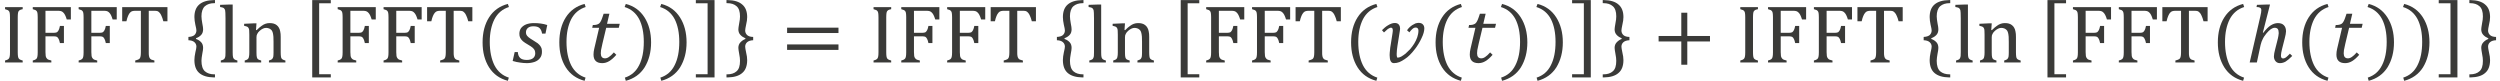 <?xml version="1.0" encoding="UTF-8" standalone="no"?>
<!-- Created with PhotoLine 24.01 (www.pl32.de) -->
<!DOCTYPE svg PUBLIC "-//W3C//DTD SVG 1.1//EN" "http://www.w3.org/Graphics/SVG/1.1/DTD/svg11.dtd">
<svg width="372" height="12" viewBox="0 0 372 12" version="1.1" xmlns="http://www.w3.org/2000/svg" xmlns:xlink="http://www.w3.org/1999/xlink">
  <g id="page1" transform="matrix(1.277 0 0 1.239 87.706 84.018)">
    <g transform="matrix(1 0 0 1 -145.657 2.846)">
      <g transform="matrix(1 0 0 1 76.975 -63.157)">
        <g transform="matrix(1.37 0 0 1.37 0 0)">
          <path id="g1-12" fill="#3a3a38" d="M1.51 -0.89 C1.51 -0.73 1.52 -0.61 1.53 -0.54 C1.54 -0.47 1.56 -0.41 1.58 -0.37 C1.61 -0.32 1.64 -0.29 1.69 -0.26 C1.74 -0.23 1.82 -0.2 1.93 -0.17 L1.93 0 L0.43 0 L0.43 -0.17 C0.58 -0.21 0.67 -0.25 0.72 -0.3 C0.77 -0.35 0.81 -0.41 0.82 -0.5 C0.84 -0.58 0.85 -0.71 0.85 -0.89 L0.85 -3.96 C0.85 -4.12 0.84 -4.24 0.83 -4.31 C0.82 -4.39 0.8 -4.45 0.77 -4.49 C0.74 -4.53 0.71 -4.56 0.66 -4.59 C0.62 -4.61 0.54 -4.64 0.43 -4.67 L0.43 -4.85 L1.93 -4.85 L1.93 -4.67 C1.82 -4.65 1.75 -4.62 1.7 -4.6 C1.66 -4.57 1.62 -4.54 1.59 -4.5 C1.56 -4.46 1.54 -4.4 1.53 -4.32 C1.52 -4.24 1.51 -4.12 1.51 -3.96 Z"/>
        </g>
      </g>
      <g transform="matrix(1 0 0 1 80.205 -63.157)">
        <g transform="matrix(1.37 0 0 1.37 0 0)">
          <path id="g1-9" fill="#3a3a38" d="M3.67 -4.85 L3.67 -3.77 L3.32 -3.77 C3.27 -3.94 3.22 -4.07 3.17 -4.17 C3.12 -4.26 3.07 -4.34 3.01 -4.39 C2.96 -4.44 2.9 -4.48 2.83 -4.5 C2.76 -4.52 2.67 -4.53 2.55 -4.53 L1.51 -4.53 L1.51 -2.6 L2.24 -2.6 C2.34 -2.6 2.43 -2.62 2.49 -2.65 C2.54 -2.69 2.59 -2.75 2.63 -2.83 C2.67 -2.91 2.71 -3.03 2.74 -3.2 L3.08 -3.2 L3.08 -1.7 L2.74 -1.7 C2.71 -1.86 2.67 -1.98 2.63 -2.06 C2.59 -2.15 2.54 -2.2 2.49 -2.24 C2.43 -2.27 2.35 -2.29 2.24 -2.29 L1.51 -2.29 L1.51 -0.9 C1.51 -0.76 1.52 -0.64 1.53 -0.56 C1.55 -0.47 1.58 -0.4 1.62 -0.36 C1.65 -0.31 1.7 -0.27 1.77 -0.24 C1.83 -0.22 1.91 -0.2 2.01 -0.17 L2.01 0 L0.43 0 L0.43 -0.17 C0.58 -0.21 0.67 -0.25 0.72 -0.3 C0.77 -0.35 0.81 -0.41 0.82 -0.5 C0.84 -0.58 0.85 -0.71 0.85 -0.89 L0.85 -3.96 C0.85 -4.12 0.84 -4.24 0.83 -4.31 C0.82 -4.39 0.8 -4.45 0.77 -4.49 C0.74 -4.53 0.71 -4.56 0.66 -4.59 C0.62 -4.61 0.54 -4.64 0.43 -4.67 L0.43 -4.85 Z"/>
        </g>
      </g>
      <g transform="matrix(1 0 0 1 85.551 -63.157)">
        <g transform="matrix(1.37 0 0 1.37 0 0)">
          <path id="g1-9" fill="#3a3a38" d="M3.67 -4.85 L3.67 -3.77 L3.32 -3.77 C3.27 -3.94 3.22 -4.07 3.17 -4.17 C3.12 -4.26 3.07 -4.34 3.01 -4.39 C2.96 -4.44 2.9 -4.48 2.83 -4.5 C2.76 -4.52 2.67 -4.53 2.55 -4.53 L1.51 -4.53 L1.51 -2.6 L2.24 -2.6 C2.34 -2.6 2.43 -2.62 2.49 -2.65 C2.54 -2.69 2.59 -2.75 2.63 -2.83 C2.67 -2.91 2.71 -3.03 2.74 -3.2 L3.08 -3.2 L3.08 -1.7 L2.74 -1.7 C2.71 -1.86 2.67 -1.98 2.63 -2.06 C2.59 -2.15 2.54 -2.2 2.49 -2.24 C2.43 -2.27 2.35 -2.29 2.24 -2.29 L1.51 -2.29 L1.51 -0.9 C1.51 -0.76 1.52 -0.64 1.53 -0.56 C1.55 -0.47 1.58 -0.4 1.62 -0.36 C1.65 -0.31 1.7 -0.27 1.77 -0.24 C1.83 -0.22 1.91 -0.2 2.01 -0.17 L2.01 0 L0.43 0 L0.43 -0.17 C0.58 -0.21 0.67 -0.25 0.72 -0.3 C0.77 -0.35 0.81 -0.41 0.82 -0.5 C0.84 -0.58 0.85 -0.71 0.85 -0.89 L0.85 -3.96 C0.85 -4.12 0.84 -4.24 0.83 -4.31 C0.82 -4.39 0.8 -4.45 0.77 -4.49 C0.74 -4.53 0.71 -4.56 0.66 -4.59 C0.62 -4.61 0.54 -4.64 0.43 -4.67 L0.43 -4.85 Z"/>
        </g>
      </g>
      <g transform="matrix(1 0 0 1 90.898 -63.157)">
        <g transform="matrix(1.37 0 0 1.37 0 0)">
          <path id="g1-23" fill="#3a3a38" d="M0.23 -4.85 L4.08 -4.85 L4.08 -3.61 L3.73 -3.61 C3.68 -3.82 3.62 -3.98 3.57 -4.09 C3.52 -4.21 3.47 -4.3 3.41 -4.36 C3.36 -4.43 3.29 -4.47 3.23 -4.5 C3.16 -4.52 3.07 -4.53 2.94 -4.53 L2.49 -4.53 L2.49 -0.9 C2.49 -0.76 2.49 -0.65 2.51 -0.56 C2.52 -0.48 2.55 -0.42 2.58 -0.37 C2.61 -0.32 2.65 -0.28 2.71 -0.25 C2.76 -0.23 2.85 -0.2 2.97 -0.17 L2.97 0 L1.34 0 L1.34 -0.17 C1.41 -0.19 1.48 -0.21 1.53 -0.23 C1.58 -0.25 1.63 -0.27 1.66 -0.29 C1.7 -0.32 1.73 -0.36 1.75 -0.4 C1.77 -0.44 1.79 -0.5 1.8 -0.58 C1.81 -0.65 1.82 -0.76 1.82 -0.9 L1.82 -4.53 L1.37 -4.53 C1.26 -4.53 1.17 -4.52 1.1 -4.5 C1.03 -4.48 0.96 -4.44 0.9 -4.37 C0.84 -4.3 0.78 -4.21 0.73 -4.08 C0.68 -3.96 0.63 -3.8 0.59 -3.61 L0.23 -3.61 Z"/>
        </g>
      </g>
      <g transform="matrix(1 0 0 1 98.464 -63.592)">
        <g transform="matrix(1.37 0 0 1.37 0 0)">
          <path id="g1-4668" fill="#3a3a38" d="M0.34 -1.92 C0.56 -1.93 0.73 -1.98 0.85 -2.08 C0.96 -2.19 1.02 -2.32 1.02 -2.49 C1.02 -2.57 0.99 -2.74 0.93 -2.99 C0.88 -3.24 0.85 -3.46 0.85 -3.66 C0.85 -4.15 0.99 -4.52 1.26 -4.76 C1.54 -5.01 1.95 -5.14 2.51 -5.15 L2.6 -5.15 L2.6 -4.88 L2.55 -4.88 C2.21 -4.88 1.94 -4.79 1.74 -4.61 C1.55 -4.43 1.45 -4.13 1.45 -3.73 C1.45 -3.56 1.48 -3.35 1.52 -3.11 C1.57 -2.87 1.59 -2.69 1.59 -2.59 C1.59 -2.39 1.54 -2.22 1.42 -2.09 C1.3 -1.96 1.16 -1.87 0.99 -1.81 L0.99 -1.74 C1.16 -1.68 1.3 -1.59 1.42 -1.46 C1.54 -1.33 1.59 -1.16 1.59 -0.96 C1.59 -0.86 1.57 -0.68 1.52 -0.44 C1.48 -0.2 1.45 0.01 1.45 0.17 C1.45 0.6 1.55 0.91 1.74 1.09 C1.94 1.27 2.21 1.36 2.55 1.36 L2.6 1.36 L2.6 1.63 L2.51 1.63 C1.95 1.62 1.54 1.49 1.26 1.24 C0.99 1 0.85 0.62 0.85 0.11 C0.85 -0.09 0.88 -0.31 0.93 -0.56 C0.99 -0.81 1.02 -0.98 1.02 -1.07 C1.02 -1.23 0.96 -1.36 0.85 -1.46 C0.73 -1.57 0.56 -1.62 0.34 -1.63 Z"/>
        </g>
      </g>
      <g transform="matrix(1 0 0 1 102.321 -63.157)">
        <g transform="matrix(1.37 0 0 1.37 0 0)">
          <path id="g1-142" fill="#3a3a38" d="M1.29 -0.89 C1.29 -0.68 1.3 -0.54 1.32 -0.46 C1.34 -0.38 1.38 -0.32 1.43 -0.28 C1.48 -0.24 1.57 -0.2 1.69 -0.17 L1.69 0 L0.28 0 L0.28 -0.17 C0.4 -0.2 0.48 -0.24 0.53 -0.27 C0.57 -0.3 0.61 -0.34 0.62 -0.39 C0.65 -0.43 0.66 -0.5 0.67 -0.58 C0.68 -0.66 0.68 -0.76 0.68 -0.89 L0.68 -3.86 C0.68 -4.09 0.68 -4.25 0.67 -4.34 C0.67 -4.43 0.66 -4.5 0.65 -4.56 C0.63 -4.63 0.61 -4.68 0.58 -4.71 C0.56 -4.75 0.52 -4.78 0.47 -4.8 C0.43 -4.82 0.34 -4.84 0.22 -4.86 L0.22 -5.05 L1.08 -5.08 L1.29 -5.08 Z"/>
        </g>
      </g>
      <g transform="matrix(1 0 0 1 105.026 -63.157)">
        <g transform="matrix(1.37 0 0 1.37 0 0)">
          <path id="g1-144" fill="#3a3a38" d="M3.8 0 L2.4 0 L2.4 -0.17 C2.5 -0.2 2.56 -0.23 2.6 -0.25 C2.64 -0.27 2.68 -0.3 2.7 -0.34 C2.73 -0.38 2.75 -0.43 2.77 -0.51 C2.78 -0.59 2.79 -0.71 2.79 -0.87 L2.79 -1.8 C2.79 -1.97 2.79 -2.12 2.78 -2.25 C2.77 -2.39 2.75 -2.5 2.73 -2.59 C2.71 -2.67 2.68 -2.74 2.65 -2.79 C2.61 -2.84 2.58 -2.88 2.53 -2.91 C2.49 -2.95 2.44 -2.97 2.38 -2.99 C2.33 -3.01 2.25 -3.03 2.16 -3.03 C2.07 -3.03 1.98 -3.01 1.9 -2.97 C1.81 -2.93 1.72 -2.87 1.62 -2.78 C1.52 -2.69 1.45 -2.6 1.41 -2.51 C1.36 -2.43 1.34 -2.33 1.34 -2.21 L1.34 -0.89 C1.34 -0.68 1.35 -0.54 1.37 -0.46 C1.39 -0.38 1.42 -0.32 1.47 -0.28 C1.53 -0.24 1.62 -0.2 1.74 -0.17 L1.74 0 L0.34 0 L0.34 -0.17 C0.44 -0.2 0.5 -0.23 0.54 -0.25 C0.58 -0.27 0.61 -0.3 0.64 -0.34 C0.67 -0.38 0.69 -0.43 0.7 -0.51 C0.72 -0.59 0.73 -0.71 0.73 -0.88 L0.73 -2.43 C0.73 -2.58 0.73 -2.7 0.72 -2.79 C0.72 -2.88 0.7 -2.96 0.67 -3.01 C0.64 -3.07 0.6 -3.11 0.54 -3.14 C0.48 -3.16 0.4 -3.19 0.29 -3.21 L0.29 -3.39 L1.13 -3.43 L1.34 -3.43 L1.3 -2.85 L1.35 -2.83 C1.53 -3.01 1.67 -3.14 1.78 -3.21 C1.88 -3.29 1.99 -3.35 2.1 -3.39 C2.21 -3.43 2.33 -3.45 2.45 -3.45 C2.58 -3.45 2.7 -3.44 2.79 -3.41 C2.9 -3.38 2.99 -3.33 3.06 -3.27 C3.14 -3.21 3.2 -3.13 3.25 -3.04 C3.3 -2.95 3.34 -2.84 3.36 -2.71 C3.39 -2.59 3.4 -2.42 3.4 -2.23 L3.4 -0.89 C3.4 -0.72 3.41 -0.61 3.42 -0.53 C3.43 -0.46 3.44 -0.4 3.47 -0.36 C3.49 -0.32 3.52 -0.29 3.57 -0.26 C3.61 -0.23 3.69 -0.2 3.8 -0.17 Z"/>
        </g>
      </g>
      <g transform="matrix(1 0 0 1 112.247 -63.592)">
        <g transform="matrix(1.37 0 0 1.37 0 0)">
          <path id="g1-4670" fill="#3a3a38" d="M2.39 1.63 L0.81 1.63 L0.81 -5.15 L2.39 -5.15 L2.39 -4.87 L1.4 -4.87 L1.4 1.35 L2.39 1.35 Z"/>
        </g>
      </g>
      <g transform="matrix(1 0 0 1 115.734 -63.157)">
        <g transform="matrix(1.37 0 0 1.37 0 0)">
          <path id="g1-9" fill="#3a3a38" d="M3.67 -4.85 L3.67 -3.77 L3.32 -3.77 C3.27 -3.94 3.22 -4.07 3.17 -4.17 C3.12 -4.26 3.07 -4.34 3.01 -4.39 C2.96 -4.44 2.9 -4.48 2.83 -4.5 C2.76 -4.52 2.67 -4.53 2.55 -4.53 L1.51 -4.53 L1.51 -2.6 L2.24 -2.6 C2.34 -2.6 2.43 -2.62 2.49 -2.65 C2.54 -2.69 2.59 -2.75 2.63 -2.83 C2.67 -2.91 2.71 -3.03 2.74 -3.2 L3.08 -3.2 L3.08 -1.7 L2.74 -1.7 C2.71 -1.86 2.67 -1.98 2.63 -2.06 C2.59 -2.15 2.54 -2.2 2.49 -2.24 C2.43 -2.27 2.35 -2.29 2.24 -2.29 L1.51 -2.29 L1.51 -0.9 C1.51 -0.76 1.52 -0.64 1.53 -0.56 C1.55 -0.47 1.58 -0.4 1.62 -0.36 C1.65 -0.31 1.7 -0.27 1.77 -0.24 C1.83 -0.22 1.91 -0.2 2.01 -0.17 L2.01 0 L0.43 0 L0.43 -0.17 C0.58 -0.21 0.67 -0.25 0.72 -0.3 C0.77 -0.35 0.81 -0.41 0.82 -0.5 C0.84 -0.58 0.85 -0.71 0.85 -0.89 L0.85 -3.96 C0.85 -4.12 0.84 -4.24 0.83 -4.31 C0.82 -4.39 0.8 -4.45 0.77 -4.49 C0.74 -4.53 0.71 -4.56 0.66 -4.59 C0.62 -4.61 0.54 -4.64 0.43 -4.67 L0.43 -4.85 Z"/>
        </g>
      </g>
      <g transform="matrix(1 0 0 1 121.081 -63.157)">
        <g transform="matrix(1.37 0 0 1.37 0 0)">
          <path id="g1-9" fill="#3a3a38" d="M3.67 -4.85 L3.67 -3.77 L3.32 -3.77 C3.27 -3.94 3.22 -4.07 3.17 -4.17 C3.12 -4.26 3.07 -4.34 3.01 -4.39 C2.96 -4.44 2.9 -4.48 2.83 -4.5 C2.76 -4.52 2.67 -4.53 2.55 -4.53 L1.51 -4.53 L1.51 -2.6 L2.24 -2.6 C2.34 -2.6 2.43 -2.62 2.49 -2.65 C2.54 -2.69 2.59 -2.75 2.63 -2.83 C2.67 -2.91 2.71 -3.03 2.74 -3.2 L3.08 -3.2 L3.08 -1.7 L2.74 -1.7 C2.71 -1.86 2.67 -1.98 2.63 -2.06 C2.59 -2.15 2.54 -2.2 2.49 -2.24 C2.43 -2.27 2.35 -2.29 2.24 -2.29 L1.51 -2.29 L1.51 -0.9 C1.51 -0.76 1.52 -0.64 1.53 -0.56 C1.55 -0.47 1.58 -0.4 1.62 -0.36 C1.65 -0.31 1.7 -0.27 1.77 -0.24 C1.83 -0.22 1.91 -0.2 2.01 -0.17 L2.01 0 L0.43 0 L0.43 -0.17 C0.58 -0.21 0.67 -0.25 0.72 -0.3 C0.77 -0.35 0.81 -0.41 0.82 -0.5 C0.84 -0.58 0.85 -0.71 0.85 -0.89 L0.85 -3.96 C0.85 -4.12 0.84 -4.24 0.83 -4.31 C0.82 -4.39 0.8 -4.45 0.77 -4.49 C0.74 -4.53 0.71 -4.56 0.66 -4.59 C0.62 -4.61 0.54 -4.64 0.43 -4.67 L0.43 -4.85 Z"/>
        </g>
      </g>
      <g transform="matrix(1 0 0 1 126.427 -63.157)">
        <g transform="matrix(1.37 0 0 1.37 0 0)">
          <path id="g1-23" fill="#3a3a38" d="M0.23 -4.85 L4.08 -4.85 L4.08 -3.61 L3.73 -3.61 C3.68 -3.82 3.62 -3.98 3.57 -4.09 C3.52 -4.21 3.47 -4.3 3.41 -4.36 C3.36 -4.43 3.29 -4.47 3.23 -4.5 C3.16 -4.52 3.07 -4.53 2.94 -4.53 L2.49 -4.53 L2.49 -0.9 C2.49 -0.76 2.49 -0.65 2.51 -0.56 C2.52 -0.48 2.55 -0.42 2.58 -0.37 C2.61 -0.32 2.65 -0.28 2.71 -0.25 C2.76 -0.23 2.85 -0.2 2.97 -0.17 L2.97 0 L1.34 0 L1.34 -0.17 C1.41 -0.19 1.48 -0.21 1.53 -0.23 C1.58 -0.25 1.63 -0.27 1.66 -0.29 C1.7 -0.32 1.73 -0.36 1.75 -0.4 C1.77 -0.44 1.79 -0.5 1.8 -0.58 C1.81 -0.65 1.82 -0.76 1.82 -0.9 L1.82 -4.53 L1.37 -4.53 C1.26 -4.53 1.17 -4.52 1.1 -4.5 C1.03 -4.48 0.96 -4.44 0.9 -4.37 C0.84 -4.3 0.78 -4.21 0.73 -4.08 C0.68 -3.96 0.63 -3.8 0.59 -3.61 L0.23 -3.61 Z"/>
        </g>
      </g>
      <g transform="matrix(1 0 0 1 132.332 -63.157)">
        <g transform="matrix(1.37 0 0 1.37 0 0)">
          <path id="g1-4666" fill="#3a3a38" d="M1.25 -1.8 C1.25 -0.97 1.39 -0.29 1.65 0.25 C1.92 0.79 2.33 1.15 2.87 1.33 L2.79 1.61 C2.09 1.42 1.56 1.03 1.19 0.43 C0.82 -0.18 0.64 -0.9 0.64 -1.76 C0.64 -2.62 0.82 -3.35 1.19 -3.95 C1.56 -4.55 2.1 -4.95 2.79 -5.13 L2.88 -4.86 C2.33 -4.68 1.92 -4.32 1.65 -3.79 C1.39 -3.26 1.25 -2.6 1.25 -1.8 Z"/>
        </g>
      </g>
      <g transform="matrix(1 0 0 1 136.467 -63.157)">
        <g transform="matrix(1.37 0 0 1.37 0 0)">
          <path id="g1-1871" fill="#3a3a38" d="M2.68 -2.53 C2.65 -2.74 2.58 -2.9 2.47 -3.01 C2.36 -3.12 2.18 -3.17 1.94 -3.17 C1.75 -3.17 1.6 -3.13 1.48 -3.03 C1.37 -2.93 1.31 -2.81 1.31 -2.65 C1.31 -2.57 1.32 -2.49 1.35 -2.43 C1.38 -2.36 1.44 -2.29 1.53 -2.21 C1.62 -2.13 1.76 -2.04 1.95 -1.92 C2.1 -1.83 2.22 -1.75 2.31 -1.68 C2.4 -1.6 2.47 -1.53 2.52 -1.46 C2.58 -1.38 2.61 -1.3 2.64 -1.22 C2.66 -1.14 2.67 -1.04 2.67 -0.93 C2.67 -0.72 2.62 -0.53 2.5 -0.38 C2.39 -0.23 2.24 -0.12 2.05 -0.05 C1.85 0.02 1.63 0.06 1.39 0.06 C1.19 0.06 1 0.04 0.81 0.01 C0.62 -0.01 0.41 -0.06 0.18 -0.13 L0.35 -0.91 L0.62 -0.91 C0.63 -0.68 0.7 -0.51 0.82 -0.39 C0.94 -0.28 1.12 -0.22 1.38 -0.22 C1.61 -0.22 1.78 -0.27 1.91 -0.37 C2.03 -0.47 2.1 -0.61 2.1 -0.8 C2.1 -0.91 2.08 -1 2.05 -1.07 C2.01 -1.15 1.95 -1.23 1.87 -1.3 C1.79 -1.37 1.66 -1.46 1.49 -1.56 C1.3 -1.67 1.16 -1.77 1.05 -1.86 C0.95 -1.95 0.88 -2.05 0.82 -2.16 C0.77 -2.26 0.75 -2.38 0.75 -2.52 C0.75 -2.71 0.8 -2.87 0.89 -3.01 C1 -3.15 1.14 -3.26 1.33 -3.34 C1.52 -3.41 1.73 -3.45 1.98 -3.45 C2.2 -3.45 2.4 -3.44 2.58 -3.41 C2.76 -3.39 2.94 -3.34 3.12 -3.28 L2.97 -2.53 Z"/>
        </g>
      </g>
      <g transform="matrix(1 0 0 1 141.273 -63.157)">
        <g transform="matrix(1.37 0 0 1.37 0 0)">
          <path id="g1-4666" fill="#3a3a38" d="M1.25 -1.8 C1.25 -0.97 1.39 -0.29 1.65 0.25 C1.92 0.79 2.33 1.15 2.87 1.33 L2.79 1.61 C2.09 1.42 1.56 1.03 1.19 0.43 C0.82 -0.18 0.64 -0.9 0.64 -1.76 C0.64 -2.62 0.82 -3.35 1.19 -3.95 C1.56 -4.55 2.1 -4.95 2.79 -5.13 L2.88 -4.86 C2.33 -4.68 1.92 -4.32 1.65 -3.79 C1.39 -3.26 1.25 -2.6 1.25 -1.8 Z"/>
        </g>
      </g>
      <g transform="matrix(1 0 0 1 145.408 -63.157)">
        <g transform="matrix(1.37 0 0 1.37 0 0)">
          <path id="g1-1872" fill="#3a3a38" d="M2.47 -0.67 C2.26 -0.42 2.06 -0.24 1.87 -0.12 C1.68 -0 1.48 0.06 1.27 0.06 C0.78 0.06 0.53 -0.19 0.53 -0.69 C0.53 -0.85 0.55 -1.02 0.59 -1.19 L1.01 -3.04 L0.42 -3.04 L0.47 -3.28 C0.61 -3.28 0.71 -3.29 0.78 -3.31 C0.86 -3.33 0.92 -3.36 0.97 -3.39 C1.02 -3.42 1.06 -3.47 1.1 -3.53 C1.14 -3.59 1.18 -3.67 1.22 -3.77 C1.26 -3.86 1.31 -4.03 1.39 -4.27 L1.88 -4.27 L1.68 -3.39 L2.76 -3.39 L2.68 -3.04 L1.61 -3.04 L1.29 -1.66 C1.23 -1.39 1.19 -1.2 1.17 -1.08 C1.16 -0.96 1.15 -0.87 1.15 -0.8 C1.15 -0.51 1.27 -0.36 1.51 -0.36 C1.62 -0.36 1.73 -0.4 1.84 -0.48 C1.96 -0.56 2.1 -0.69 2.26 -0.88 Z"/>
        </g>
      </g>
      <g transform="matrix(1 0 0 1 149.582 -63.157)">
        <g transform="matrix(1.37 0 0 1.37 0 0)">
          <path id="g1-4667" fill="#3a3a38" d="M1.76 -1.8 C1.76 -2.6 1.63 -3.26 1.37 -3.79 C1.1 -4.32 0.69 -4.68 0.13 -4.86 L0.23 -5.13 C0.92 -4.95 1.45 -4.55 1.82 -3.95 C2.19 -3.35 2.38 -2.62 2.38 -1.76 C2.38 -0.9 2.19 -0.18 1.83 0.43 C1.46 1.03 0.92 1.42 0.23 1.61 L0.15 1.33 C0.69 1.15 1.1 0.79 1.36 0.25 C1.63 -0.29 1.76 -0.97 1.76 -1.8 Z"/>
        </g>
      </g>
      <g transform="matrix(1 0 0 1 153.717 -63.157)">
        <g transform="matrix(1.37 0 0 1.37 0 0)">
          <path id="g1-4667" fill="#3a3a38" d="M1.76 -1.8 C1.76 -2.6 1.63 -3.26 1.37 -3.79 C1.1 -4.32 0.69 -4.68 0.13 -4.86 L0.23 -5.13 C0.92 -4.95 1.45 -4.55 1.82 -3.95 C2.19 -3.35 2.38 -2.62 2.38 -1.76 C2.38 -0.9 2.19 -0.18 1.83 0.43 C1.46 1.03 0.92 1.42 0.23 1.61 L0.15 1.33 C0.69 1.15 1.1 0.79 1.36 0.25 C1.63 -0.29 1.76 -0.97 1.76 -1.8 Z"/>
        </g>
      </g>
      <g transform="matrix(1 0 0 1 157.852 -63.592)">
        <g transform="matrix(1.37 0 0 1.37 0 0)">
          <path id="g1-4671" fill="#3a3a38" d="M0.15 1.35 L1.15 1.35 L1.15 -4.87 L0.15 -4.87 L0.15 -5.15 L1.74 -5.15 L1.74 1.63 L0.15 1.63 Z"/>
        </g>
      </g>
      <g transform="matrix(1 0 0 1 161.34 -63.592)">
        <g transform="matrix(1.37 0 0 1.37 0 0)">
          <path id="g1-4669" fill="#3a3a38" d="M2.48 -1.63 C2.25 -1.62 2.08 -1.56 1.97 -1.46 C1.86 -1.36 1.8 -1.23 1.8 -1.06 C1.8 -0.98 1.83 -0.81 1.88 -0.56 C1.94 -0.31 1.97 -0.08 1.97 0.11 C1.97 0.62 1.83 1 1.55 1.24 C1.28 1.49 0.86 1.62 0.31 1.63 L0.21 1.63 L0.21 1.36 L0.27 1.36 C0.61 1.36 0.88 1.27 1.07 1.09 C1.27 0.91 1.36 0.61 1.36 0.18 C1.36 0.01 1.34 -0.19 1.29 -0.44 C1.25 -0.68 1.22 -0.85 1.22 -0.96 C1.22 -1.16 1.28 -1.32 1.4 -1.45 C1.52 -1.58 1.66 -1.68 1.82 -1.74 L1.82 -1.8 C1.66 -1.87 1.52 -1.96 1.4 -2.09 C1.28 -2.22 1.22 -2.38 1.22 -2.59 C1.22 -2.69 1.25 -2.86 1.29 -3.11 C1.34 -3.35 1.36 -3.56 1.36 -3.72 C1.36 -4.13 1.27 -4.43 1.07 -4.61 C0.88 -4.79 0.61 -4.88 0.27 -4.88 L0.21 -4.88 L0.21 -5.15 L0.31 -5.15 C0.86 -5.14 1.28 -5.01 1.55 -4.76 C1.83 -4.52 1.97 -4.15 1.97 -3.66 C1.97 -3.46 1.94 -3.24 1.88 -2.99 C1.83 -2.74 1.8 -2.57 1.8 -2.48 C1.8 -2.32 1.86 -2.19 1.97 -2.08 C2.08 -1.98 2.25 -1.92 2.48 -1.92 Z"/>
        </g>
      </g>
      <g transform="matrix(1 0 0 1 167.965 -63.157)">
        <g transform="matrix(1.37 0 0 1.37 0 0)">
          <path id="g1-3404" fill="#3a3a38" d="M0.53 -2.58 L0.53 -3.05 L4.9 -3.05 L4.9 -2.58 Z M0.53 -1.1 L0.53 -1.58 L4.9 -1.58 L4.9 -1.1 Z M5.05 -2.08"/>
        </g>
      </g>
      <g transform="matrix(1 0 0 1 178.175 -63.157)">
        <g transform="matrix(1.37 0 0 1.37 0 0)">
          <path id="g1-12" fill="#3a3a38" d="M1.51 -0.89 C1.51 -0.73 1.52 -0.61 1.53 -0.54 C1.54 -0.47 1.56 -0.41 1.58 -0.37 C1.61 -0.32 1.64 -0.29 1.69 -0.26 C1.74 -0.23 1.82 -0.2 1.93 -0.17 L1.93 0 L0.43 0 L0.43 -0.17 C0.58 -0.21 0.67 -0.25 0.72 -0.3 C0.77 -0.35 0.81 -0.41 0.82 -0.5 C0.84 -0.58 0.85 -0.71 0.85 -0.89 L0.85 -3.96 C0.85 -4.12 0.84 -4.24 0.83 -4.31 C0.82 -4.39 0.8 -4.45 0.77 -4.49 C0.74 -4.53 0.71 -4.56 0.66 -4.59 C0.62 -4.61 0.54 -4.64 0.43 -4.67 L0.43 -4.85 L1.93 -4.85 L1.93 -4.67 C1.82 -4.65 1.75 -4.62 1.7 -4.6 C1.66 -4.57 1.62 -4.54 1.59 -4.5 C1.56 -4.46 1.54 -4.4 1.53 -4.32 C1.52 -4.24 1.51 -4.12 1.51 -3.96 Z"/>
        </g>
      </g>
      <g transform="matrix(1 0 0 1 181.405 -63.157)">
        <g transform="matrix(1.37 0 0 1.37 0 0)">
          <path id="g1-9" fill="#3a3a38" d="M3.67 -4.85 L3.67 -3.77 L3.32 -3.77 C3.27 -3.94 3.22 -4.07 3.17 -4.17 C3.12 -4.26 3.07 -4.34 3.01 -4.39 C2.96 -4.44 2.9 -4.48 2.83 -4.5 C2.76 -4.52 2.67 -4.53 2.55 -4.53 L1.51 -4.53 L1.51 -2.6 L2.24 -2.6 C2.34 -2.6 2.43 -2.62 2.49 -2.65 C2.54 -2.69 2.59 -2.75 2.63 -2.83 C2.67 -2.91 2.71 -3.03 2.74 -3.2 L3.08 -3.2 L3.08 -1.7 L2.74 -1.7 C2.71 -1.86 2.67 -1.98 2.63 -2.06 C2.59 -2.15 2.54 -2.2 2.49 -2.24 C2.43 -2.27 2.35 -2.29 2.24 -2.29 L1.51 -2.29 L1.51 -0.9 C1.51 -0.76 1.52 -0.64 1.53 -0.56 C1.55 -0.47 1.58 -0.4 1.62 -0.36 C1.65 -0.31 1.7 -0.27 1.77 -0.24 C1.83 -0.22 1.91 -0.2 2.01 -0.17 L2.01 0 L0.43 0 L0.43 -0.17 C0.58 -0.21 0.67 -0.25 0.72 -0.3 C0.77 -0.35 0.81 -0.41 0.82 -0.5 C0.84 -0.58 0.85 -0.71 0.85 -0.89 L0.85 -3.96 C0.85 -4.12 0.84 -4.24 0.83 -4.31 C0.82 -4.39 0.8 -4.45 0.77 -4.49 C0.74 -4.53 0.71 -4.56 0.66 -4.59 C0.62 -4.61 0.54 -4.64 0.43 -4.67 L0.43 -4.85 Z"/>
        </g>
      </g>
      <g transform="matrix(1 0 0 1 186.751 -63.157)">
        <g transform="matrix(1.37 0 0 1.37 0 0)">
          <path id="g1-9" fill="#3a3a38" d="M3.67 -4.85 L3.67 -3.77 L3.32 -3.77 C3.27 -3.94 3.22 -4.07 3.17 -4.17 C3.12 -4.26 3.07 -4.34 3.01 -4.39 C2.96 -4.44 2.9 -4.48 2.83 -4.5 C2.76 -4.52 2.67 -4.53 2.55 -4.53 L1.51 -4.53 L1.51 -2.6 L2.24 -2.6 C2.34 -2.6 2.43 -2.62 2.49 -2.65 C2.54 -2.69 2.59 -2.75 2.63 -2.83 C2.67 -2.91 2.71 -3.03 2.74 -3.2 L3.08 -3.2 L3.08 -1.7 L2.74 -1.7 C2.71 -1.86 2.67 -1.98 2.63 -2.06 C2.59 -2.15 2.54 -2.2 2.49 -2.24 C2.43 -2.27 2.35 -2.29 2.24 -2.29 L1.51 -2.29 L1.51 -0.9 C1.51 -0.76 1.52 -0.64 1.53 -0.56 C1.55 -0.47 1.58 -0.4 1.62 -0.36 C1.65 -0.31 1.7 -0.27 1.77 -0.24 C1.83 -0.22 1.91 -0.2 2.01 -0.17 L2.01 0 L0.43 0 L0.43 -0.17 C0.58 -0.21 0.67 -0.25 0.72 -0.3 C0.77 -0.35 0.81 -0.41 0.82 -0.5 C0.84 -0.58 0.85 -0.71 0.85 -0.89 L0.85 -3.96 C0.85 -4.12 0.84 -4.24 0.83 -4.31 C0.82 -4.39 0.8 -4.45 0.77 -4.49 C0.74 -4.53 0.71 -4.56 0.66 -4.59 C0.62 -4.61 0.54 -4.64 0.43 -4.67 L0.43 -4.85 Z"/>
        </g>
      </g>
      <g transform="matrix(1 0 0 1 192.097 -63.157)">
        <g transform="matrix(1.37 0 0 1.37 0 0)">
          <path id="g1-23" fill="#3a3a38" d="M0.23 -4.85 L4.08 -4.85 L4.08 -3.61 L3.73 -3.61 C3.68 -3.82 3.62 -3.98 3.57 -4.09 C3.52 -4.21 3.47 -4.3 3.41 -4.36 C3.36 -4.43 3.29 -4.47 3.23 -4.5 C3.16 -4.52 3.07 -4.53 2.94 -4.53 L2.49 -4.53 L2.49 -0.9 C2.49 -0.76 2.49 -0.65 2.51 -0.56 C2.52 -0.48 2.55 -0.42 2.58 -0.37 C2.61 -0.32 2.65 -0.28 2.71 -0.25 C2.76 -0.23 2.85 -0.2 2.97 -0.17 L2.97 0 L1.34 0 L1.34 -0.17 C1.41 -0.19 1.48 -0.21 1.53 -0.23 C1.58 -0.25 1.63 -0.27 1.66 -0.29 C1.7 -0.32 1.73 -0.36 1.75 -0.4 C1.77 -0.44 1.79 -0.5 1.8 -0.58 C1.81 -0.65 1.82 -0.76 1.82 -0.9 L1.82 -4.53 L1.37 -4.53 C1.26 -4.53 1.17 -4.52 1.1 -4.5 C1.03 -4.48 0.96 -4.44 0.9 -4.37 C0.84 -4.3 0.78 -4.21 0.73 -4.08 C0.68 -3.96 0.63 -3.8 0.59 -3.61 L0.23 -3.61 Z"/>
        </g>
      </g>
      <g transform="matrix(1 0 0 1 199.663 -63.592)">
        <g transform="matrix(1.37 0 0 1.37 0 0)">
          <path id="g1-4668" fill="#3a3a38" d="M0.34 -1.92 C0.56 -1.93 0.73 -1.98 0.85 -2.08 C0.96 -2.19 1.02 -2.32 1.02 -2.49 C1.02 -2.57 0.99 -2.74 0.93 -2.99 C0.88 -3.24 0.85 -3.46 0.85 -3.66 C0.85 -4.15 0.99 -4.52 1.26 -4.76 C1.54 -5.01 1.95 -5.14 2.51 -5.15 L2.6 -5.15 L2.6 -4.88 L2.55 -4.88 C2.21 -4.88 1.94 -4.79 1.74 -4.61 C1.55 -4.43 1.45 -4.13 1.45 -3.73 C1.45 -3.56 1.48 -3.35 1.52 -3.11 C1.57 -2.87 1.59 -2.69 1.59 -2.59 C1.59 -2.39 1.54 -2.22 1.42 -2.09 C1.3 -1.96 1.16 -1.87 0.99 -1.81 L0.99 -1.74 C1.16 -1.68 1.3 -1.59 1.42 -1.46 C1.54 -1.33 1.59 -1.16 1.59 -0.96 C1.59 -0.86 1.57 -0.68 1.52 -0.44 C1.48 -0.2 1.45 0.01 1.45 0.17 C1.45 0.6 1.55 0.91 1.74 1.09 C1.94 1.27 2.21 1.36 2.55 1.36 L2.6 1.36 L2.6 1.63 L2.51 1.63 C1.95 1.62 1.54 1.49 1.26 1.24 C0.99 1 0.85 0.62 0.85 0.11 C0.85 -0.09 0.88 -0.31 0.93 -0.56 C0.99 -0.81 1.02 -0.98 1.02 -1.07 C1.02 -1.23 0.96 -1.36 0.85 -1.46 C0.73 -1.57 0.56 -1.62 0.34 -1.63 Z"/>
        </g>
      </g>
      <g transform="matrix(1 0 0 1 203.521 -63.157)">
        <g transform="matrix(1.37 0 0 1.37 0 0)">
          <path id="g1-142" fill="#3a3a38" d="M1.29 -0.89 C1.29 -0.68 1.3 -0.54 1.32 -0.46 C1.34 -0.38 1.38 -0.32 1.43 -0.28 C1.48 -0.24 1.57 -0.2 1.69 -0.17 L1.69 0 L0.28 0 L0.28 -0.17 C0.4 -0.2 0.48 -0.24 0.53 -0.27 C0.57 -0.3 0.61 -0.34 0.62 -0.39 C0.65 -0.43 0.66 -0.5 0.67 -0.58 C0.68 -0.66 0.68 -0.76 0.68 -0.89 L0.68 -3.86 C0.68 -4.09 0.68 -4.25 0.67 -4.34 C0.67 -4.43 0.66 -4.5 0.65 -4.56 C0.63 -4.63 0.61 -4.68 0.58 -4.71 C0.56 -4.75 0.52 -4.78 0.47 -4.8 C0.43 -4.82 0.34 -4.84 0.22 -4.86 L0.22 -5.05 L1.08 -5.08 L1.29 -5.08 Z"/>
        </g>
      </g>
      <g transform="matrix(1 0 0 1 206.226 -63.157)">
        <g transform="matrix(1.37 0 0 1.37 0 0)">
          <path id="g1-144" fill="#3a3a38" d="M3.8 0 L2.4 0 L2.4 -0.17 C2.5 -0.2 2.56 -0.23 2.6 -0.25 C2.64 -0.27 2.68 -0.3 2.7 -0.34 C2.73 -0.38 2.75 -0.43 2.77 -0.51 C2.78 -0.59 2.79 -0.71 2.79 -0.87 L2.79 -1.8 C2.79 -1.97 2.79 -2.12 2.78 -2.25 C2.77 -2.39 2.75 -2.5 2.73 -2.59 C2.71 -2.67 2.68 -2.74 2.65 -2.79 C2.61 -2.84 2.58 -2.88 2.53 -2.91 C2.49 -2.95 2.44 -2.97 2.38 -2.99 C2.33 -3.01 2.25 -3.03 2.16 -3.03 C2.07 -3.03 1.98 -3.01 1.9 -2.97 C1.81 -2.93 1.72 -2.87 1.62 -2.78 C1.52 -2.69 1.45 -2.6 1.41 -2.51 C1.36 -2.43 1.34 -2.33 1.34 -2.21 L1.34 -0.89 C1.34 -0.68 1.35 -0.54 1.37 -0.46 C1.39 -0.38 1.42 -0.32 1.47 -0.28 C1.53 -0.24 1.62 -0.2 1.74 -0.17 L1.74 0 L0.34 0 L0.34 -0.17 C0.44 -0.2 0.5 -0.23 0.54 -0.25 C0.58 -0.27 0.61 -0.3 0.64 -0.34 C0.67 -0.38 0.69 -0.43 0.7 -0.51 C0.72 -0.59 0.73 -0.71 0.73 -0.88 L0.73 -2.43 C0.73 -2.58 0.73 -2.7 0.72 -2.79 C0.72 -2.88 0.7 -2.96 0.67 -3.01 C0.64 -3.07 0.6 -3.11 0.54 -3.14 C0.48 -3.16 0.4 -3.19 0.29 -3.21 L0.29 -3.39 L1.13 -3.43 L1.34 -3.43 L1.3 -2.85 L1.35 -2.83 C1.53 -3.01 1.67 -3.14 1.78 -3.21 C1.88 -3.29 1.99 -3.35 2.1 -3.39 C2.21 -3.43 2.33 -3.45 2.45 -3.45 C2.58 -3.45 2.7 -3.44 2.79 -3.41 C2.9 -3.38 2.99 -3.33 3.06 -3.27 C3.14 -3.21 3.2 -3.13 3.25 -3.04 C3.3 -2.95 3.34 -2.84 3.36 -2.71 C3.39 -2.59 3.4 -2.42 3.4 -2.23 L3.4 -0.89 C3.4 -0.72 3.41 -0.61 3.42 -0.53 C3.43 -0.46 3.44 -0.4 3.47 -0.36 C3.49 -0.32 3.52 -0.29 3.57 -0.26 C3.61 -0.23 3.69 -0.2 3.8 -0.17 Z"/>
        </g>
      </g>
      <g transform="matrix(1 0 0 1 213.446 -63.592)">
        <g transform="matrix(1.37 0 0 1.37 0 0)">
          <path id="g1-4670" fill="#3a3a38" d="M2.39 1.63 L0.81 1.63 L0.81 -5.15 L2.39 -5.15 L2.39 -4.87 L1.4 -4.87 L1.4 1.35 L2.39 1.35 Z"/>
        </g>
      </g>
      <g transform="matrix(1 0 0 1 216.934 -63.157)">
        <g transform="matrix(1.37 0 0 1.37 0 0)">
          <path id="g1-9" fill="#3a3a38" d="M3.67 -4.85 L3.67 -3.77 L3.32 -3.77 C3.27 -3.94 3.22 -4.07 3.17 -4.17 C3.12 -4.26 3.07 -4.34 3.01 -4.39 C2.96 -4.44 2.9 -4.48 2.83 -4.5 C2.76 -4.52 2.67 -4.53 2.55 -4.53 L1.51 -4.53 L1.51 -2.6 L2.24 -2.6 C2.34 -2.6 2.43 -2.62 2.49 -2.65 C2.54 -2.69 2.59 -2.75 2.63 -2.83 C2.67 -2.91 2.71 -3.03 2.74 -3.2 L3.08 -3.2 L3.08 -1.7 L2.74 -1.7 C2.71 -1.86 2.67 -1.98 2.63 -2.06 C2.59 -2.15 2.54 -2.2 2.49 -2.24 C2.43 -2.27 2.35 -2.29 2.24 -2.29 L1.51 -2.29 L1.51 -0.9 C1.51 -0.76 1.52 -0.64 1.53 -0.56 C1.55 -0.47 1.58 -0.4 1.62 -0.36 C1.65 -0.31 1.7 -0.27 1.77 -0.24 C1.83 -0.22 1.91 -0.2 2.01 -0.17 L2.01 0 L0.43 0 L0.43 -0.17 C0.58 -0.21 0.67 -0.25 0.72 -0.3 C0.77 -0.35 0.81 -0.41 0.82 -0.5 C0.84 -0.58 0.85 -0.71 0.85 -0.89 L0.85 -3.96 C0.85 -4.12 0.84 -4.24 0.83 -4.31 C0.82 -4.39 0.8 -4.45 0.77 -4.49 C0.74 -4.53 0.71 -4.56 0.66 -4.59 C0.62 -4.61 0.54 -4.64 0.43 -4.67 L0.43 -4.85 Z"/>
        </g>
      </g>
      <g transform="matrix(1 0 0 1 222.28 -63.157)">
        <g transform="matrix(1.37 0 0 1.37 0 0)">
          <path id="g1-9" fill="#3a3a38" d="M3.67 -4.85 L3.67 -3.77 L3.32 -3.77 C3.27 -3.94 3.22 -4.07 3.17 -4.17 C3.12 -4.26 3.07 -4.34 3.01 -4.39 C2.96 -4.44 2.9 -4.48 2.83 -4.5 C2.76 -4.52 2.67 -4.53 2.55 -4.53 L1.51 -4.53 L1.51 -2.6 L2.24 -2.6 C2.34 -2.6 2.43 -2.62 2.49 -2.65 C2.54 -2.69 2.59 -2.75 2.63 -2.83 C2.67 -2.91 2.71 -3.03 2.74 -3.2 L3.08 -3.2 L3.08 -1.7 L2.74 -1.7 C2.71 -1.86 2.67 -1.98 2.63 -2.06 C2.59 -2.15 2.54 -2.2 2.49 -2.24 C2.43 -2.27 2.35 -2.29 2.24 -2.29 L1.51 -2.29 L1.51 -0.9 C1.51 -0.76 1.52 -0.64 1.53 -0.56 C1.55 -0.47 1.58 -0.4 1.62 -0.36 C1.65 -0.31 1.7 -0.27 1.77 -0.24 C1.83 -0.22 1.91 -0.2 2.01 -0.17 L2.01 0 L0.43 0 L0.43 -0.17 C0.58 -0.21 0.67 -0.25 0.72 -0.3 C0.77 -0.35 0.81 -0.41 0.82 -0.5 C0.84 -0.58 0.85 -0.71 0.85 -0.89 L0.85 -3.96 C0.85 -4.12 0.84 -4.24 0.83 -4.31 C0.82 -4.39 0.8 -4.45 0.77 -4.49 C0.74 -4.53 0.71 -4.56 0.66 -4.59 C0.62 -4.61 0.54 -4.64 0.43 -4.67 L0.43 -4.85 Z"/>
        </g>
      </g>
      <g transform="matrix(1 0 0 1 227.626 -63.157)">
        <g transform="matrix(1.37 0 0 1.37 0 0)">
          <path id="g1-23" fill="#3a3a38" d="M0.23 -4.85 L4.08 -4.85 L4.08 -3.61 L3.73 -3.61 C3.68 -3.82 3.62 -3.98 3.57 -4.09 C3.52 -4.21 3.47 -4.3 3.41 -4.36 C3.36 -4.43 3.29 -4.47 3.23 -4.5 C3.16 -4.52 3.07 -4.53 2.94 -4.53 L2.49 -4.53 L2.49 -0.9 C2.49 -0.76 2.49 -0.65 2.51 -0.56 C2.52 -0.48 2.55 -0.42 2.58 -0.37 C2.61 -0.32 2.65 -0.28 2.71 -0.25 C2.76 -0.23 2.85 -0.2 2.97 -0.17 L2.97 0 L1.34 0 L1.34 -0.17 C1.41 -0.19 1.48 -0.21 1.53 -0.23 C1.58 -0.25 1.63 -0.27 1.66 -0.29 C1.7 -0.32 1.73 -0.36 1.75 -0.4 C1.77 -0.44 1.79 -0.5 1.8 -0.58 C1.81 -0.65 1.82 -0.76 1.82 -0.9 L1.82 -4.53 L1.37 -4.53 C1.26 -4.53 1.17 -4.52 1.1 -4.5 C1.03 -4.48 0.96 -4.44 0.9 -4.37 C0.84 -4.3 0.78 -4.21 0.73 -4.08 C0.68 -3.96 0.63 -3.8 0.59 -3.61 L0.23 -3.61 Z"/>
        </g>
      </g>
      <g transform="matrix(1 0 0 1 233.532 -63.157)">
        <g transform="matrix(1.37 0 0 1.37 0 0)">
          <path id="g1-4666" fill="#3a3a38" d="M1.25 -1.8 C1.25 -0.97 1.39 -0.29 1.65 0.25 C1.92 0.79 2.33 1.15 2.87 1.33 L2.79 1.61 C2.09 1.42 1.56 1.03 1.19 0.43 C0.82 -0.18 0.64 -0.9 0.64 -1.76 C0.64 -2.62 0.82 -3.35 1.19 -3.95 C1.56 -4.55 2.1 -4.95 2.79 -5.13 L2.88 -4.86 C2.33 -4.68 1.92 -4.32 1.65 -3.79 C1.39 -3.26 1.25 -2.6 1.25 -1.8 Z"/>
        </g>
      </g>
      <g transform="matrix(1 0 0 1 237.667 -63.157)">
        <g transform="matrix(1.37 0 0 1.37 0 0)">
          <path id="g1-1874" fill="#3a3a38" d="M1.26 0.06 C1.2 0.06 1.14 0.04 1.09 0.01 C1.05 -0.03 1.01 -0.07 0.98 -0.13 C0.95 -0.2 0.93 -0.27 0.92 -0.36 C0.91 -0.44 0.9 -0.54 0.9 -0.64 C0.9 -0.77 0.91 -0.92 0.93 -1.07 C0.94 -1.23 0.96 -1.38 0.99 -1.54 L1.14 -2.52 C1.15 -2.58 1.16 -2.63 1.16 -2.68 C1.17 -2.73 1.17 -2.77 1.17 -2.79 C1.17 -2.87 1.16 -2.93 1.14 -2.98 C1.11 -3.02 1.07 -3.05 1.02 -3.05 C0.97 -3.05 0.92 -3.03 0.87 -3 C0.82 -2.98 0.76 -2.94 0.71 -2.9 C0.66 -2.86 0.61 -2.81 0.56 -2.76 C0.51 -2.72 0.46 -2.67 0.42 -2.63 L0.25 -2.83 C0.32 -2.9 0.4 -2.98 0.48 -3.05 C0.57 -3.13 0.65 -3.19 0.75 -3.25 C0.84 -3.31 0.94 -3.36 1.04 -3.4 C1.14 -3.44 1.24 -3.46 1.35 -3.46 C1.44 -3.46 1.51 -3.44 1.57 -3.41 C1.63 -3.38 1.67 -3.34 1.7 -3.29 C1.73 -3.24 1.76 -3.19 1.77 -3.13 C1.78 -3.08 1.79 -3.02 1.79 -2.96 C1.79 -2.93 1.78 -2.9 1.78 -2.87 C1.78 -2.83 1.78 -2.81 1.77 -2.78 L1.57 -1.49 C1.55 -1.36 1.53 -1.23 1.52 -1.1 C1.51 -0.97 1.5 -0.86 1.5 -0.76 C1.5 -0.66 1.5 -0.58 1.52 -0.51 C1.53 -0.45 1.55 -0.42 1.58 -0.42 C1.66 -0.42 1.76 -0.45 1.88 -0.51 C2 -0.58 2.12 -0.67 2.25 -0.77 C2.38 -0.89 2.51 -1.02 2.64 -1.16 C2.77 -1.32 2.89 -1.48 2.99 -1.65 C3.1 -1.83 3.18 -2.01 3.25 -2.21 C3.31 -2.4 3.35 -2.6 3.35 -2.79 C3.35 -2.88 3.33 -2.94 3.29 -2.99 C3.25 -3.04 3.2 -3.06 3.12 -3.06 C3.02 -3.06 2.93 -3.02 2.84 -2.94 C2.76 -2.87 2.67 -2.77 2.58 -2.64 L2.38 -2.82 C2.44 -2.91 2.5 -2.99 2.58 -3.07 C2.66 -3.15 2.74 -3.21 2.82 -3.27 C2.91 -3.33 3 -3.38 3.09 -3.42 C3.19 -3.45 3.28 -3.47 3.36 -3.47 C3.53 -3.47 3.66 -3.42 3.73 -3.33 C3.81 -3.25 3.85 -3.13 3.85 -2.98 C3.85 -2.87 3.83 -2.74 3.79 -2.59 C3.75 -2.44 3.69 -2.29 3.61 -2.12 C3.54 -1.96 3.45 -1.79 3.35 -1.62 C3.25 -1.45 3.14 -1.28 3.01 -1.12 C2.89 -0.96 2.76 -0.8 2.62 -0.66 C2.48 -0.52 2.34 -0.39 2.18 -0.29 C2.03 -0.18 1.88 -0.1 1.73 -0.03 C1.57 0.03 1.42 0.06 1.26 0.06 Z"/>
        </g>
      </g>
      <g transform="matrix(1 0 0 1 243.378 -63.157)">
        <g transform="matrix(1.37 0 0 1.37 0 0)">
          <path id="g1-4666" fill="#3a3a38" d="M1.25 -1.8 C1.25 -0.97 1.39 -0.29 1.65 0.25 C1.92 0.79 2.33 1.15 2.87 1.33 L2.79 1.61 C2.09 1.42 1.56 1.03 1.19 0.43 C0.82 -0.18 0.64 -0.9 0.64 -1.76 C0.64 -2.62 0.82 -3.35 1.19 -3.95 C1.56 -4.55 2.1 -4.95 2.79 -5.13 L2.88 -4.86 C2.33 -4.68 1.92 -4.32 1.65 -3.79 C1.39 -3.26 1.25 -2.6 1.25 -1.8 Z"/>
        </g>
      </g>
      <g transform="matrix(1 0 0 1 247.513 -63.157)">
        <g transform="matrix(1.37 0 0 1.37 0 0)">
          <path id="g1-1872" fill="#3a3a38" d="M2.47 -0.67 C2.26 -0.42 2.06 -0.24 1.87 -0.12 C1.68 -0 1.48 0.06 1.27 0.06 C0.78 0.06 0.53 -0.19 0.53 -0.69 C0.53 -0.85 0.55 -1.02 0.59 -1.19 L1.01 -3.04 L0.42 -3.04 L0.47 -3.28 C0.61 -3.28 0.71 -3.29 0.78 -3.31 C0.86 -3.33 0.92 -3.36 0.97 -3.39 C1.02 -3.42 1.06 -3.47 1.1 -3.53 C1.14 -3.59 1.18 -3.67 1.22 -3.77 C1.26 -3.86 1.31 -4.03 1.39 -4.27 L1.88 -4.27 L1.68 -3.39 L2.76 -3.39 L2.68 -3.04 L1.61 -3.04 L1.29 -1.66 C1.23 -1.39 1.19 -1.2 1.17 -1.08 C1.16 -0.96 1.15 -0.87 1.15 -0.8 C1.15 -0.51 1.27 -0.36 1.51 -0.36 C1.62 -0.36 1.73 -0.4 1.84 -0.48 C1.96 -0.56 2.1 -0.69 2.26 -0.88 Z"/>
        </g>
      </g>
      <g transform="matrix(1 0 0 1 251.687 -63.157)">
        <g transform="matrix(1.37 0 0 1.37 0 0)">
          <path id="g1-4667" fill="#3a3a38" d="M1.76 -1.8 C1.76 -2.6 1.63 -3.26 1.37 -3.79 C1.1 -4.32 0.69 -4.68 0.13 -4.86 L0.23 -5.13 C0.92 -4.95 1.45 -4.55 1.82 -3.95 C2.19 -3.35 2.38 -2.62 2.38 -1.76 C2.38 -0.9 2.19 -0.18 1.83 0.43 C1.46 1.03 0.92 1.42 0.23 1.61 L0.15 1.33 C0.69 1.15 1.1 0.79 1.36 0.25 C1.63 -0.29 1.76 -0.97 1.76 -1.8 Z"/>
        </g>
      </g>
      <g transform="matrix(1 0 0 1 255.821 -63.157)">
        <g transform="matrix(1.37 0 0 1.37 0 0)">
          <path id="g1-4667" fill="#3a3a38" d="M1.76 -1.8 C1.76 -2.6 1.63 -3.26 1.37 -3.79 C1.1 -4.32 0.69 -4.68 0.13 -4.86 L0.23 -5.13 C0.92 -4.95 1.45 -4.55 1.82 -3.95 C2.19 -3.35 2.38 -2.62 2.38 -1.76 C2.38 -0.9 2.19 -0.18 1.83 0.43 C1.46 1.03 0.92 1.42 0.23 1.61 L0.15 1.33 C0.69 1.15 1.1 0.79 1.36 0.25 C1.63 -0.29 1.76 -0.97 1.76 -1.8 Z"/>
        </g>
      </g>
      <g transform="matrix(1 0 0 1 259.956 -63.592)">
        <g transform="matrix(1.37 0 0 1.37 0 0)">
          <path id="g1-4671" fill="#3a3a38" d="M0.15 1.35 L1.15 1.35 L1.15 -4.87 L0.15 -4.87 L0.15 -5.15 L1.74 -5.15 L1.74 1.63 L0.15 1.63 Z"/>
        </g>
      </g>
      <g transform="matrix(1 0 0 1 263.444 -63.592)">
        <g transform="matrix(1.37 0 0 1.37 0 0)">
          <path id="g1-4669" fill="#3a3a38" d="M2.48 -1.63 C2.25 -1.62 2.08 -1.56 1.97 -1.46 C1.86 -1.36 1.8 -1.23 1.8 -1.06 C1.8 -0.98 1.83 -0.81 1.88 -0.56 C1.94 -0.31 1.97 -0.08 1.97 0.11 C1.97 0.62 1.83 1 1.55 1.24 C1.28 1.49 0.86 1.62 0.31 1.63 L0.21 1.63 L0.21 1.36 L0.27 1.36 C0.61 1.36 0.88 1.27 1.07 1.09 C1.27 0.91 1.36 0.61 1.36 0.18 C1.36 0.01 1.34 -0.19 1.29 -0.44 C1.25 -0.68 1.22 -0.85 1.22 -0.96 C1.22 -1.16 1.28 -1.32 1.4 -1.45 C1.52 -1.58 1.66 -1.68 1.82 -1.74 L1.82 -1.8 C1.66 -1.87 1.52 -1.96 1.4 -2.09 C1.28 -2.22 1.22 -2.38 1.22 -2.59 C1.22 -2.69 1.25 -2.86 1.29 -3.11 C1.34 -3.35 1.36 -3.56 1.36 -3.72 C1.36 -4.13 1.27 -4.43 1.07 -4.61 C0.88 -4.79 0.61 -4.88 0.27 -4.88 L0.21 -4.88 L0.21 -5.15 L0.31 -5.15 C0.86 -5.14 1.28 -5.01 1.55 -4.76 C1.83 -4.52 1.97 -4.15 1.97 -3.66 C1.97 -3.46 1.94 -3.24 1.88 -2.99 C1.83 -2.74 1.8 -2.57 1.8 -2.48 C1.8 -2.32 1.86 -2.19 1.97 -2.08 C2.08 -1.98 2.25 -1.92 2.48 -1.92 Z"/>
        </g>
      </g>
      <g transform="matrix(1 0 0 1 269.516 -63.157)">
        <g transform="matrix(1.37 0 0 1.37 0 0)">
          <path id="g1-3397" fill="#3a3a38" d="M2.97 -1.84 L2.97 0.2 L2.46 0.2 L2.46 -1.84 L0.53 -1.84 L0.53 -2.32 L2.46 -2.32 L2.46 -4.36 L2.97 -4.36 L2.97 -2.32 L4.9 -2.32 L4.9 -1.84 Z"/>
        </g>
      </g>
      <g transform="matrix(1 0 0 1 279.172 -63.157)">
        <g transform="matrix(1.37 0 0 1.37 0 0)">
          <path id="g1-12" fill="#3a3a38" d="M1.51 -0.89 C1.51 -0.73 1.52 -0.61 1.53 -0.54 C1.54 -0.47 1.56 -0.41 1.58 -0.37 C1.61 -0.32 1.64 -0.29 1.69 -0.26 C1.74 -0.23 1.82 -0.2 1.93 -0.17 L1.93 0 L0.43 0 L0.43 -0.17 C0.58 -0.21 0.67 -0.25 0.72 -0.3 C0.77 -0.35 0.81 -0.41 0.82 -0.5 C0.84 -0.58 0.85 -0.71 0.85 -0.89 L0.85 -3.96 C0.85 -4.12 0.84 -4.24 0.83 -4.31 C0.82 -4.39 0.8 -4.45 0.77 -4.49 C0.74 -4.53 0.71 -4.56 0.66 -4.59 C0.62 -4.61 0.54 -4.64 0.43 -4.67 L0.43 -4.85 L1.93 -4.85 L1.93 -4.67 C1.82 -4.65 1.75 -4.62 1.7 -4.6 C1.66 -4.57 1.62 -4.54 1.59 -4.5 C1.56 -4.46 1.54 -4.4 1.53 -4.32 C1.52 -4.24 1.51 -4.12 1.51 -3.96 Z"/>
        </g>
      </g>
      <g transform="matrix(1 0 0 1 282.402 -63.157)">
        <g transform="matrix(1.37 0 0 1.37 0 0)">
          <path id="g1-9" fill="#3a3a38" d="M3.67 -4.85 L3.67 -3.77 L3.32 -3.77 C3.27 -3.94 3.22 -4.07 3.17 -4.17 C3.12 -4.26 3.07 -4.34 3.01 -4.39 C2.96 -4.44 2.9 -4.48 2.83 -4.5 C2.76 -4.52 2.67 -4.53 2.55 -4.53 L1.51 -4.53 L1.51 -2.6 L2.24 -2.6 C2.34 -2.6 2.43 -2.62 2.49 -2.65 C2.54 -2.69 2.59 -2.75 2.63 -2.83 C2.67 -2.91 2.71 -3.03 2.74 -3.2 L3.08 -3.2 L3.08 -1.7 L2.74 -1.7 C2.71 -1.86 2.67 -1.98 2.63 -2.06 C2.59 -2.15 2.54 -2.2 2.49 -2.24 C2.43 -2.27 2.35 -2.29 2.24 -2.29 L1.51 -2.29 L1.51 -0.9 C1.51 -0.76 1.52 -0.64 1.53 -0.56 C1.55 -0.47 1.58 -0.4 1.62 -0.36 C1.65 -0.31 1.7 -0.27 1.77 -0.24 C1.83 -0.22 1.91 -0.2 2.01 -0.17 L2.01 0 L0.43 0 L0.43 -0.17 C0.58 -0.21 0.67 -0.25 0.72 -0.3 C0.77 -0.35 0.81 -0.41 0.82 -0.5 C0.84 -0.58 0.85 -0.71 0.85 -0.89 L0.85 -3.96 C0.85 -4.12 0.84 -4.24 0.83 -4.31 C0.82 -4.39 0.8 -4.45 0.77 -4.49 C0.74 -4.53 0.71 -4.56 0.66 -4.59 C0.62 -4.61 0.54 -4.64 0.43 -4.67 L0.43 -4.85 Z"/>
        </g>
      </g>
      <g transform="matrix(1 0 0 1 287.749 -63.157)">
        <g transform="matrix(1.37 0 0 1.37 0 0)">
          <path id="g1-9" fill="#3a3a38" d="M3.67 -4.85 L3.67 -3.77 L3.32 -3.77 C3.27 -3.94 3.22 -4.07 3.17 -4.17 C3.12 -4.26 3.07 -4.34 3.01 -4.39 C2.96 -4.44 2.9 -4.48 2.83 -4.5 C2.76 -4.52 2.67 -4.53 2.55 -4.53 L1.51 -4.53 L1.51 -2.6 L2.24 -2.6 C2.34 -2.6 2.43 -2.62 2.49 -2.65 C2.54 -2.69 2.59 -2.75 2.63 -2.83 C2.67 -2.91 2.71 -3.03 2.74 -3.2 L3.08 -3.2 L3.08 -1.7 L2.74 -1.7 C2.71 -1.86 2.67 -1.98 2.63 -2.06 C2.59 -2.15 2.54 -2.2 2.49 -2.24 C2.43 -2.27 2.35 -2.29 2.24 -2.29 L1.51 -2.29 L1.51 -0.9 C1.51 -0.76 1.52 -0.64 1.53 -0.56 C1.55 -0.47 1.58 -0.4 1.62 -0.36 C1.65 -0.31 1.7 -0.27 1.77 -0.24 C1.83 -0.22 1.91 -0.2 2.01 -0.17 L2.01 0 L0.43 0 L0.43 -0.17 C0.58 -0.21 0.67 -0.25 0.72 -0.3 C0.77 -0.35 0.81 -0.41 0.82 -0.5 C0.84 -0.58 0.85 -0.71 0.85 -0.89 L0.85 -3.96 C0.85 -4.12 0.84 -4.24 0.83 -4.31 C0.82 -4.39 0.8 -4.45 0.77 -4.49 C0.74 -4.53 0.71 -4.56 0.66 -4.59 C0.62 -4.61 0.54 -4.64 0.43 -4.67 L0.43 -4.85 Z"/>
        </g>
      </g>
      <g transform="matrix(1 0 0 1 293.095 -63.157)">
        <g transform="matrix(1.37 0 0 1.37 0 0)">
          <path id="g1-23" fill="#3a3a38" d="M0.23 -4.85 L4.08 -4.85 L4.08 -3.61 L3.73 -3.61 C3.68 -3.82 3.62 -3.98 3.57 -4.09 C3.52 -4.21 3.47 -4.3 3.41 -4.36 C3.36 -4.43 3.29 -4.47 3.23 -4.5 C3.16 -4.52 3.07 -4.53 2.94 -4.53 L2.49 -4.53 L2.49 -0.9 C2.49 -0.76 2.49 -0.65 2.51 -0.56 C2.52 -0.48 2.55 -0.42 2.58 -0.37 C2.61 -0.32 2.65 -0.28 2.71 -0.25 C2.76 -0.23 2.85 -0.2 2.97 -0.17 L2.97 0 L1.34 0 L1.34 -0.17 C1.41 -0.19 1.48 -0.21 1.53 -0.23 C1.58 -0.25 1.63 -0.27 1.66 -0.29 C1.7 -0.32 1.73 -0.36 1.75 -0.4 C1.77 -0.44 1.79 -0.5 1.8 -0.58 C1.81 -0.65 1.82 -0.76 1.82 -0.9 L1.82 -4.53 L1.37 -4.53 C1.26 -4.53 1.17 -4.52 1.1 -4.5 C1.03 -4.48 0.96 -4.44 0.9 -4.37 C0.84 -4.3 0.78 -4.21 0.73 -4.08 C0.68 -3.96 0.63 -3.8 0.59 -3.61 L0.23 -3.61 Z"/>
        </g>
      </g>
      <g transform="matrix(1 0 0 1 300.661 -63.592)">
        <g transform="matrix(1.37 0 0 1.37 0 0)">
          <path id="g1-4668" fill="#3a3a38" d="M0.34 -1.92 C0.56 -1.93 0.73 -1.98 0.85 -2.08 C0.96 -2.19 1.02 -2.32 1.02 -2.49 C1.02 -2.57 0.99 -2.74 0.93 -2.99 C0.88 -3.24 0.85 -3.46 0.85 -3.66 C0.85 -4.15 0.99 -4.52 1.26 -4.76 C1.54 -5.01 1.95 -5.14 2.51 -5.15 L2.6 -5.15 L2.6 -4.88 L2.55 -4.88 C2.21 -4.88 1.94 -4.79 1.74 -4.61 C1.55 -4.43 1.45 -4.13 1.45 -3.73 C1.45 -3.56 1.48 -3.35 1.52 -3.11 C1.57 -2.87 1.59 -2.69 1.59 -2.59 C1.59 -2.39 1.54 -2.22 1.42 -2.09 C1.3 -1.96 1.16 -1.87 0.99 -1.81 L0.99 -1.74 C1.16 -1.68 1.3 -1.59 1.42 -1.46 C1.54 -1.33 1.59 -1.16 1.59 -0.96 C1.59 -0.86 1.57 -0.68 1.52 -0.44 C1.48 -0.2 1.45 0.01 1.45 0.17 C1.45 0.6 1.55 0.91 1.74 1.09 C1.94 1.27 2.21 1.36 2.55 1.36 L2.6 1.36 L2.6 1.63 L2.51 1.63 C1.95 1.62 1.54 1.49 1.26 1.24 C0.99 1 0.85 0.62 0.85 0.11 C0.85 -0.09 0.88 -0.31 0.93 -0.56 C0.99 -0.81 1.02 -0.98 1.02 -1.07 C1.02 -1.23 0.96 -1.36 0.85 -1.46 C0.73 -1.57 0.56 -1.62 0.34 -1.63 Z"/>
        </g>
      </g>
      <g transform="matrix(1 0 0 1 304.518 -63.157)">
        <g transform="matrix(1.37 0 0 1.37 0 0)">
          <path id="g1-142" fill="#3a3a38" d="M1.29 -0.89 C1.29 -0.68 1.3 -0.54 1.32 -0.46 C1.34 -0.38 1.38 -0.32 1.43 -0.28 C1.48 -0.24 1.57 -0.2 1.69 -0.17 L1.69 0 L0.28 0 L0.28 -0.17 C0.4 -0.2 0.48 -0.24 0.53 -0.27 C0.57 -0.3 0.61 -0.34 0.62 -0.39 C0.65 -0.43 0.66 -0.5 0.67 -0.58 C0.68 -0.66 0.68 -0.76 0.68 -0.89 L0.68 -3.86 C0.68 -4.09 0.68 -4.25 0.67 -4.34 C0.67 -4.43 0.66 -4.5 0.65 -4.56 C0.63 -4.63 0.61 -4.68 0.58 -4.71 C0.56 -4.75 0.52 -4.78 0.47 -4.8 C0.43 -4.82 0.34 -4.84 0.22 -4.86 L0.22 -5.05 L1.08 -5.08 L1.29 -5.08 Z"/>
        </g>
      </g>
      <g transform="matrix(1 0 0 1 307.223 -63.157)">
        <g transform="matrix(1.37 0 0 1.37 0 0)">
          <path id="g1-144" fill="#3a3a38" d="M3.8 0 L2.4 0 L2.4 -0.17 C2.5 -0.2 2.56 -0.23 2.6 -0.25 C2.64 -0.27 2.68 -0.3 2.7 -0.34 C2.73 -0.38 2.75 -0.43 2.77 -0.51 C2.78 -0.59 2.79 -0.71 2.79 -0.87 L2.79 -1.8 C2.79 -1.97 2.79 -2.12 2.78 -2.25 C2.77 -2.39 2.75 -2.5 2.73 -2.59 C2.71 -2.67 2.68 -2.74 2.65 -2.79 C2.61 -2.84 2.58 -2.88 2.53 -2.91 C2.49 -2.95 2.44 -2.97 2.38 -2.99 C2.33 -3.01 2.25 -3.03 2.16 -3.03 C2.07 -3.03 1.98 -3.01 1.9 -2.97 C1.81 -2.93 1.72 -2.87 1.62 -2.78 C1.52 -2.69 1.45 -2.6 1.41 -2.51 C1.36 -2.43 1.34 -2.33 1.34 -2.21 L1.34 -0.89 C1.34 -0.68 1.35 -0.54 1.37 -0.46 C1.39 -0.38 1.42 -0.32 1.47 -0.28 C1.53 -0.24 1.62 -0.2 1.74 -0.17 L1.74 0 L0.34 0 L0.34 -0.17 C0.44 -0.2 0.5 -0.23 0.54 -0.25 C0.58 -0.27 0.61 -0.3 0.64 -0.34 C0.67 -0.38 0.69 -0.43 0.7 -0.51 C0.72 -0.59 0.73 -0.71 0.73 -0.88 L0.73 -2.43 C0.73 -2.58 0.73 -2.7 0.72 -2.79 C0.72 -2.88 0.7 -2.96 0.67 -3.01 C0.64 -3.07 0.6 -3.11 0.54 -3.14 C0.48 -3.16 0.4 -3.19 0.29 -3.21 L0.29 -3.39 L1.13 -3.43 L1.34 -3.43 L1.3 -2.85 L1.35 -2.83 C1.53 -3.01 1.67 -3.14 1.78 -3.21 C1.88 -3.29 1.99 -3.35 2.1 -3.39 C2.21 -3.43 2.33 -3.45 2.45 -3.45 C2.58 -3.45 2.7 -3.44 2.79 -3.41 C2.9 -3.38 2.99 -3.33 3.06 -3.27 C3.14 -3.21 3.2 -3.13 3.25 -3.04 C3.3 -2.95 3.34 -2.84 3.36 -2.71 C3.39 -2.59 3.4 -2.42 3.4 -2.23 L3.4 -0.89 C3.4 -0.72 3.41 -0.61 3.42 -0.53 C3.43 -0.46 3.44 -0.4 3.47 -0.36 C3.49 -0.32 3.52 -0.29 3.57 -0.26 C3.61 -0.23 3.69 -0.2 3.8 -0.17 Z"/>
        </g>
      </g>
      <g transform="matrix(1 0 0 1 314.444 -63.592)">
        <g transform="matrix(1.37 0 0 1.37 0 0)">
          <path id="g1-4670" fill="#3a3a38" d="M2.39 1.63 L0.81 1.63 L0.81 -5.15 L2.39 -5.15 L2.39 -4.87 L1.4 -4.87 L1.4 1.35 L2.39 1.35 Z"/>
        </g>
      </g>
      <g transform="matrix(1 0 0 1 317.932 -63.157)">
        <g transform="matrix(1.37 0 0 1.37 0 0)">
          <path id="g1-9" fill="#3a3a38" d="M3.67 -4.85 L3.67 -3.77 L3.32 -3.77 C3.27 -3.94 3.22 -4.07 3.17 -4.17 C3.12 -4.26 3.07 -4.34 3.01 -4.39 C2.96 -4.44 2.9 -4.48 2.83 -4.5 C2.76 -4.52 2.67 -4.53 2.55 -4.53 L1.51 -4.53 L1.51 -2.6 L2.24 -2.6 C2.34 -2.6 2.43 -2.62 2.49 -2.65 C2.54 -2.69 2.59 -2.75 2.63 -2.83 C2.67 -2.91 2.71 -3.03 2.74 -3.2 L3.08 -3.2 L3.08 -1.7 L2.74 -1.7 C2.71 -1.86 2.67 -1.98 2.63 -2.06 C2.59 -2.15 2.54 -2.2 2.49 -2.24 C2.43 -2.27 2.35 -2.29 2.24 -2.29 L1.51 -2.29 L1.51 -0.9 C1.51 -0.76 1.52 -0.64 1.53 -0.56 C1.55 -0.47 1.58 -0.4 1.62 -0.36 C1.65 -0.31 1.7 -0.27 1.77 -0.24 C1.83 -0.22 1.91 -0.2 2.01 -0.17 L2.01 0 L0.43 0 L0.43 -0.17 C0.58 -0.21 0.67 -0.25 0.72 -0.3 C0.77 -0.35 0.81 -0.41 0.82 -0.5 C0.84 -0.58 0.85 -0.71 0.85 -0.89 L0.85 -3.96 C0.85 -4.12 0.84 -4.24 0.83 -4.31 C0.82 -4.39 0.8 -4.45 0.77 -4.49 C0.74 -4.53 0.71 -4.56 0.66 -4.59 C0.62 -4.61 0.54 -4.64 0.43 -4.67 L0.43 -4.85 Z"/>
        </g>
      </g>
      <g transform="matrix(1 0 0 1 323.278 -63.157)">
        <g transform="matrix(1.37 0 0 1.37 0 0)">
          <path id="g1-9" fill="#3a3a38" d="M3.67 -4.85 L3.67 -3.77 L3.32 -3.77 C3.27 -3.94 3.22 -4.07 3.17 -4.17 C3.12 -4.26 3.07 -4.34 3.01 -4.39 C2.96 -4.44 2.9 -4.48 2.83 -4.5 C2.76 -4.52 2.67 -4.53 2.55 -4.53 L1.51 -4.53 L1.51 -2.6 L2.24 -2.6 C2.34 -2.6 2.43 -2.62 2.49 -2.65 C2.54 -2.69 2.59 -2.75 2.63 -2.83 C2.67 -2.91 2.71 -3.03 2.74 -3.2 L3.08 -3.2 L3.08 -1.7 L2.74 -1.7 C2.71 -1.86 2.67 -1.98 2.63 -2.06 C2.59 -2.15 2.54 -2.2 2.49 -2.24 C2.43 -2.27 2.35 -2.29 2.24 -2.29 L1.51 -2.29 L1.51 -0.9 C1.51 -0.76 1.52 -0.64 1.53 -0.56 C1.55 -0.47 1.58 -0.4 1.62 -0.36 C1.65 -0.31 1.7 -0.27 1.77 -0.24 C1.83 -0.22 1.91 -0.2 2.01 -0.17 L2.01 0 L0.43 0 L0.43 -0.17 C0.58 -0.21 0.67 -0.25 0.72 -0.3 C0.77 -0.35 0.81 -0.41 0.82 -0.5 C0.84 -0.58 0.85 -0.71 0.85 -0.89 L0.85 -3.96 C0.85 -4.12 0.84 -4.24 0.83 -4.31 C0.82 -4.39 0.8 -4.45 0.77 -4.49 C0.74 -4.53 0.71 -4.56 0.66 -4.59 C0.62 -4.61 0.54 -4.64 0.43 -4.67 L0.43 -4.85 Z"/>
        </g>
      </g>
      <g transform="matrix(1 0 0 1 328.624 -63.157)">
        <g transform="matrix(1.37 0 0 1.37 0 0)">
          <path id="g1-23" fill="#3a3a38" d="M0.23 -4.85 L4.08 -4.85 L4.08 -3.61 L3.73 -3.61 C3.68 -3.82 3.62 -3.98 3.57 -4.09 C3.52 -4.21 3.47 -4.3 3.41 -4.36 C3.36 -4.43 3.29 -4.47 3.23 -4.5 C3.16 -4.52 3.07 -4.53 2.94 -4.53 L2.49 -4.53 L2.49 -0.9 C2.49 -0.76 2.49 -0.65 2.51 -0.56 C2.52 -0.48 2.55 -0.42 2.58 -0.37 C2.61 -0.32 2.65 -0.28 2.71 -0.25 C2.76 -0.23 2.85 -0.2 2.97 -0.17 L2.97 0 L1.34 0 L1.34 -0.17 C1.41 -0.19 1.48 -0.21 1.53 -0.23 C1.58 -0.25 1.63 -0.27 1.66 -0.29 C1.7 -0.32 1.73 -0.36 1.75 -0.4 C1.77 -0.44 1.79 -0.5 1.8 -0.58 C1.81 -0.65 1.82 -0.76 1.82 -0.9 L1.82 -4.53 L1.37 -4.53 C1.26 -4.53 1.17 -4.52 1.1 -4.5 C1.03 -4.48 0.96 -4.44 0.9 -4.37 C0.84 -4.3 0.78 -4.21 0.73 -4.08 C0.68 -3.96 0.63 -3.8 0.59 -3.61 L0.23 -3.61 Z"/>
        </g>
      </g>
      <g transform="matrix(1 0 0 1 334.529 -63.157)">
        <g transform="matrix(1.37 0 0 1.37 0 0)">
          <path id="g1-4666" fill="#3a3a38" d="M1.25 -1.8 C1.25 -0.97 1.39 -0.29 1.65 0.25 C1.92 0.79 2.33 1.15 2.87 1.33 L2.79 1.61 C2.09 1.42 1.56 1.03 1.19 0.43 C0.82 -0.18 0.64 -0.9 0.64 -1.76 C0.64 -2.62 0.82 -3.35 1.19 -3.95 C1.56 -4.55 2.1 -4.95 2.79 -5.13 L2.88 -4.86 C2.33 -4.68 1.92 -4.32 1.65 -3.79 C1.39 -3.26 1.25 -2.6 1.25 -1.8 Z"/>
        </g>
      </g>
      <g transform="matrix(1 0 0 1 338.664 -63.157)">
        <g transform="matrix(1.37 0 0 1.37 0 0)">
          <path id="g1-1860" fill="#3a3a38" d="M1.24 -4.06 C1.3 -4.31 1.32 -4.49 1.32 -4.58 C1.32 -4.68 1.29 -4.75 1.23 -4.79 C1.17 -4.83 1.07 -4.86 0.91 -4.86 L0.95 -5.05 L1.85 -5.08 L2.06 -5.08 L1.45 -2.62 L1.49 -2.6 C1.71 -2.9 1.92 -3.12 2.12 -3.25 C2.32 -3.38 2.53 -3.45 2.73 -3.45 C2.95 -3.45 3.12 -3.39 3.24 -3.26 C3.36 -3.13 3.42 -2.96 3.42 -2.73 C3.42 -2.59 3.38 -2.37 3.31 -2.1 L3.08 -1.17 C3.02 -0.91 2.99 -0.73 2.99 -0.62 C2.99 -0.53 3 -0.46 3.03 -0.42 C3.06 -0.37 3.11 -0.35 3.18 -0.35 C3.25 -0.35 3.32 -0.38 3.41 -0.44 C3.49 -0.5 3.6 -0.61 3.75 -0.77 L3.95 -0.57 C3.72 -0.33 3.53 -0.17 3.39 -0.08 C3.24 0.01 3.08 0.06 2.9 0.06 C2.74 0.06 2.62 0 2.53 -0.11 C2.44 -0.22 2.39 -0.36 2.39 -0.53 C2.39 -0.68 2.43 -0.91 2.51 -1.21 L2.66 -1.82 C2.72 -2.04 2.75 -2.21 2.77 -2.32 C2.79 -2.43 2.8 -2.51 2.8 -2.57 C2.8 -2.74 2.77 -2.86 2.72 -2.93 C2.67 -3 2.58 -3.04 2.45 -3.04 C2.36 -3.04 2.25 -3 2.13 -2.92 C2.01 -2.83 1.89 -2.71 1.76 -2.55 C1.63 -2.38 1.52 -2.23 1.45 -2.07 C1.37 -1.92 1.31 -1.75 1.26 -1.54 L0.94 0 L0.33 0 Z"/>
        </g>
      </g>
      <g transform="matrix(1 0 0 1 344.361 -63.157)">
        <g transform="matrix(1.37 0 0 1.37 0 0)">
          <path id="g1-4666" fill="#3a3a38" d="M1.25 -1.8 C1.25 -0.97 1.39 -0.29 1.65 0.25 C1.92 0.79 2.33 1.15 2.87 1.33 L2.79 1.61 C2.09 1.42 1.56 1.03 1.19 0.43 C0.82 -0.18 0.64 -0.9 0.64 -1.76 C0.64 -2.62 0.82 -3.35 1.19 -3.95 C1.56 -4.55 2.1 -4.95 2.79 -5.13 L2.88 -4.86 C2.33 -4.68 1.92 -4.32 1.65 -3.79 C1.39 -3.26 1.25 -2.6 1.25 -1.8 Z"/>
        </g>
      </g>
      <g transform="matrix(1 0 0 1 348.496 -63.157)">
        <g transform="matrix(1.37 0 0 1.37 0 0)">
          <path id="g1-1872" fill="#3a3a38" d="M2.47 -0.67 C2.26 -0.42 2.06 -0.24 1.87 -0.12 C1.68 -0 1.48 0.06 1.27 0.06 C0.78 0.06 0.53 -0.19 0.53 -0.69 C0.53 -0.85 0.55 -1.02 0.59 -1.19 L1.01 -3.04 L0.42 -3.04 L0.47 -3.28 C0.61 -3.28 0.71 -3.29 0.78 -3.31 C0.86 -3.33 0.92 -3.36 0.97 -3.39 C1.02 -3.42 1.06 -3.47 1.1 -3.53 C1.14 -3.59 1.18 -3.67 1.22 -3.77 C1.26 -3.86 1.31 -4.03 1.39 -4.27 L1.88 -4.27 L1.68 -3.39 L2.76 -3.39 L2.68 -3.04 L1.61 -3.04 L1.29 -1.66 C1.23 -1.39 1.19 -1.2 1.17 -1.08 C1.16 -0.96 1.15 -0.87 1.15 -0.8 C1.15 -0.51 1.27 -0.36 1.51 -0.36 C1.62 -0.36 1.73 -0.4 1.84 -0.48 C1.96 -0.56 2.1 -0.69 2.26 -0.88 Z"/>
        </g>
      </g>
      <g transform="matrix(1 0 0 1 352.669 -63.157)">
        <g transform="matrix(1.37 0 0 1.37 0 0)">
          <path id="g1-4667" fill="#3a3a38" d="M1.76 -1.8 C1.76 -2.6 1.63 -3.26 1.37 -3.79 C1.1 -4.32 0.69 -4.68 0.13 -4.86 L0.23 -5.13 C0.92 -4.95 1.45 -4.55 1.82 -3.95 C2.19 -3.35 2.38 -2.62 2.38 -1.76 C2.38 -0.9 2.19 -0.18 1.83 0.43 C1.46 1.03 0.92 1.42 0.23 1.61 L0.15 1.33 C0.69 1.15 1.1 0.79 1.36 0.25 C1.63 -0.29 1.76 -0.97 1.76 -1.8 Z"/>
        </g>
      </g>
      <g transform="matrix(1 0 0 1 356.804 -63.157)">
        <g transform="matrix(1.37 0 0 1.37 0 0)">
          <path id="g1-4667" fill="#3a3a38" d="M1.76 -1.8 C1.76 -2.6 1.63 -3.26 1.37 -3.79 C1.1 -4.32 0.69 -4.68 0.13 -4.86 L0.23 -5.13 C0.92 -4.95 1.45 -4.55 1.82 -3.95 C2.19 -3.35 2.38 -2.62 2.38 -1.76 C2.38 -0.9 2.19 -0.18 1.83 0.43 C1.46 1.03 0.92 1.42 0.23 1.61 L0.15 1.33 C0.69 1.15 1.1 0.79 1.36 0.25 C1.63 -0.29 1.76 -0.97 1.76 -1.8 Z"/>
        </g>
      </g>
      <g transform="matrix(1 0 0 1 360.939 -63.592)">
        <g transform="matrix(1.37 0 0 1.37 0 0)">
          <path id="g1-4671" fill="#3a3a38" d="M0.15 1.35 L1.15 1.35 L1.15 -4.87 L0.15 -4.87 L0.15 -5.15 L1.74 -5.15 L1.74 1.63 L0.15 1.63 Z"/>
        </g>
      </g>
      <g transform="matrix(1 0 0 1 364.427 -63.592)">
        <g transform="matrix(1.37 0 0 1.37 0 0)">
          <path id="g1-4669" fill="#3a3a38" d="M2.48 -1.63 C2.25 -1.62 2.08 -1.56 1.97 -1.46 C1.86 -1.36 1.8 -1.23 1.8 -1.06 C1.8 -0.98 1.83 -0.81 1.88 -0.56 C1.94 -0.31 1.97 -0.08 1.97 0.11 C1.97 0.62 1.83 1 1.55 1.24 C1.28 1.49 0.86 1.62 0.31 1.63 L0.21 1.63 L0.21 1.36 L0.27 1.36 C0.61 1.36 0.88 1.27 1.07 1.09 C1.27 0.91 1.36 0.61 1.36 0.18 C1.36 0.01 1.34 -0.19 1.29 -0.44 C1.25 -0.68 1.22 -0.85 1.22 -0.96 C1.22 -1.16 1.28 -1.32 1.4 -1.45 C1.52 -1.58 1.66 -1.68 1.82 -1.74 L1.82 -1.8 C1.66 -1.87 1.52 -1.96 1.4 -2.09 C1.28 -2.22 1.22 -2.38 1.22 -2.59 C1.22 -2.69 1.25 -2.86 1.29 -3.11 C1.34 -3.35 1.36 -3.56 1.36 -3.72 C1.36 -4.13 1.27 -4.43 1.07 -4.61 C0.88 -4.79 0.61 -4.88 0.27 -4.88 L0.21 -4.88 L0.21 -5.15 L0.31 -5.15 C0.86 -5.14 1.28 -5.01 1.55 -4.76 C1.83 -4.52 1.97 -4.15 1.97 -3.66 C1.97 -3.46 1.94 -3.24 1.88 -2.99 C1.83 -2.74 1.8 -2.57 1.8 -2.48 C1.8 -2.32 1.86 -2.19 1.97 -2.08 C2.08 -1.98 2.25 -1.92 2.48 -1.92 Z"/>
        </g>
      </g>
    </g>
  </g>
</svg>
